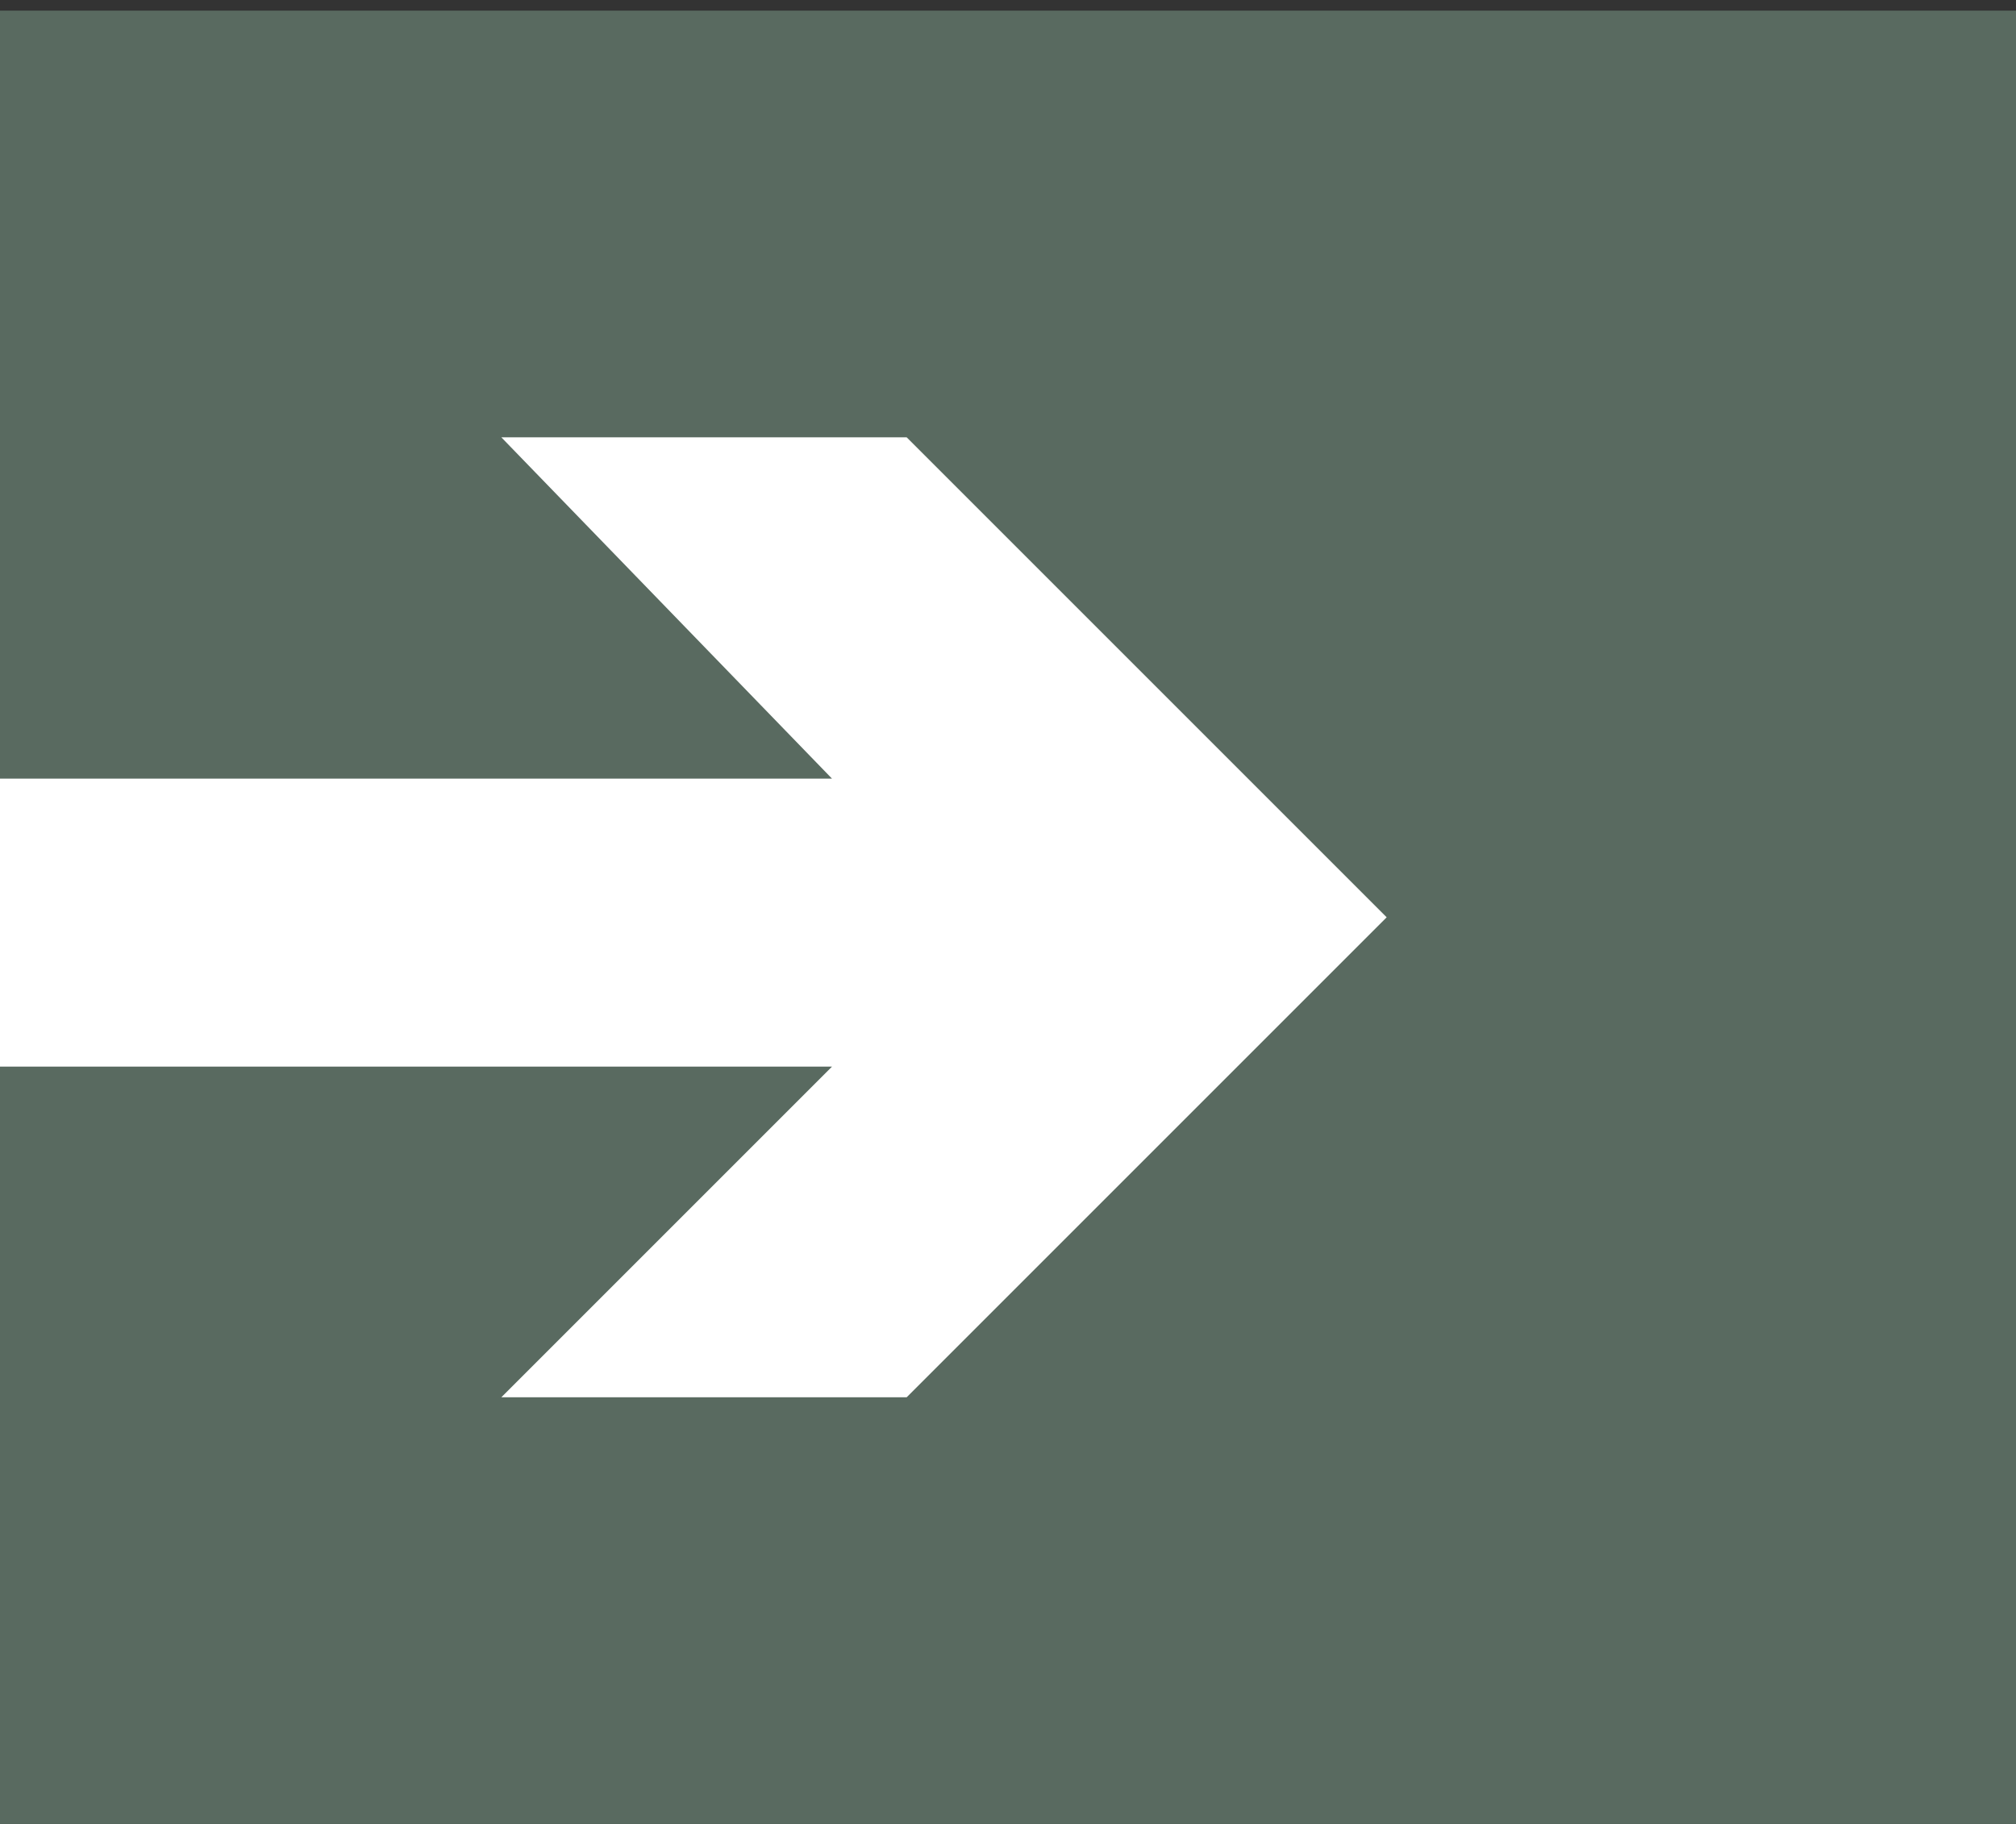 <?xml version="1.0" encoding="utf-8"?>
<!-- Generator: Adobe Illustrator 24.2.0, SVG Export Plug-In . SVG Version: 6.00 Build 0)  -->
<svg xmlns="http://www.w3.org/2000/svg" xmlns:xlink="http://www.w3.org/1999/xlink" version="1.1" id="Layer_1" x="0px" y="0px" viewBox="0 0 18.9 17.1" style="enable-background:new 0 0 18.9 17.1;" xml:space="preserve" width="18.9" height="17.1">
<rect x="0" y="0" width="18.9" height="17.1" fill="#333333" stroke="none"/>
<style type="text/css">
	.st0{fill:#596A60;}
	.st1{fill:#FFFFFF;}
</style>
<rect y="0.1" class="st0" width="19" height="17"/>
<polygon class="st1" points="4.7,4.1 7.8,7.3 0,7.3 0,10 7.8,10 4.7,13.1 8.5,13.1 13,8.6 8.5,4.1 "/>
</svg>
